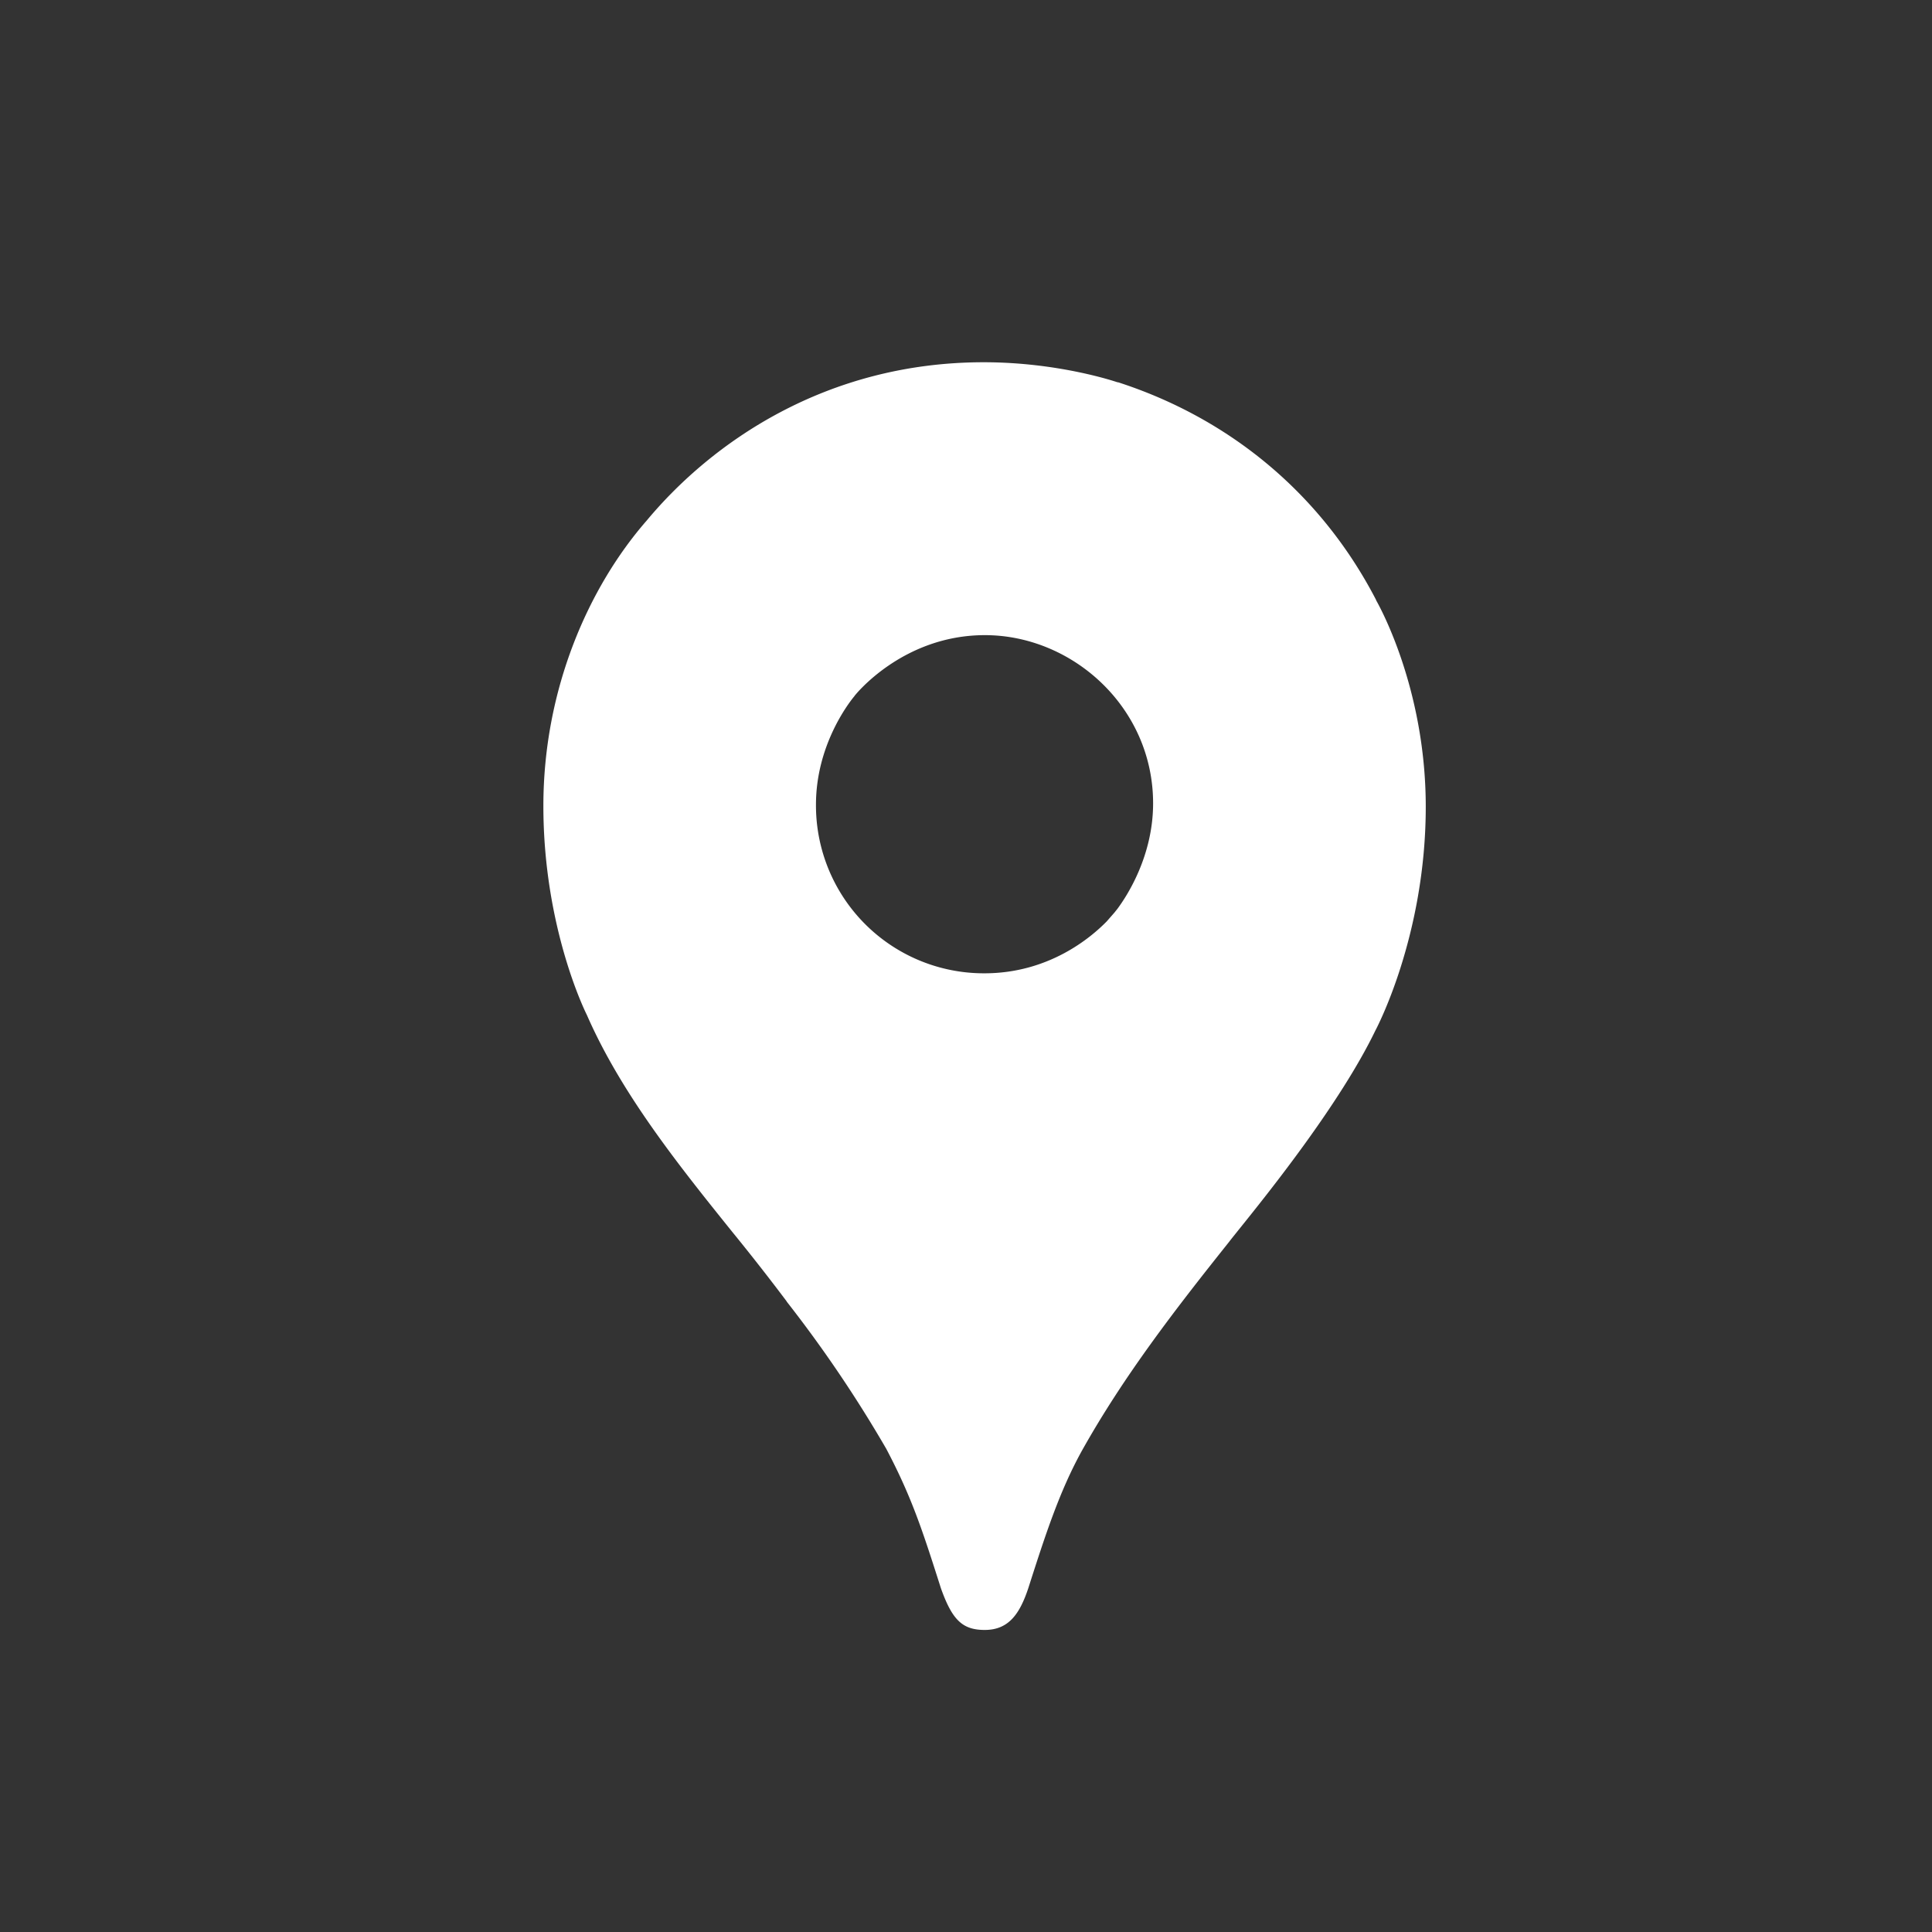 <svg width="32" height="32" viewBox="0 0 32 32" fill="none" xmlns="http://www.w3.org/2000/svg"><rect x="0" y="0" width="32" height="32" fill="#333333" stroke="none"/><path fill-rule="evenodd" clip-rule="evenodd" d="M10.714 8.619C11.789 7.329 13.683 6 16.293 6c1.26 0 2.21.33 2.22.333l.004-.002c1.802.582 3.343 1.805 4.276 3.607l-.002.001c.017.03.824 1.423.824 3.423 0 2.16-.835 3.708-.835 3.708-.583 1.207-1.774 2.69-2.25 3.282-.08.1-.14.174-.173.218-.863 1.082-1.74 2.209-2.447 3.476-.36.657-.588 1.352-.879 2.262-.14.418-.321.689-.72.689-.367 0-.538-.16-.727-.692-.307-.964-.483-1.507-.904-2.307a21.213 21.213 0 0 0-1.65-2.44v-.003a37.276 37.276 0 0 0-.907-1.158c-.873-1.086-1.832-2.28-2.403-3.587 0 0-.72-1.414-.72-3.461 0-1.935.75-3.627 1.714-4.73Zm3.441 2.903.002.002-.014.017c-.093.114-.628.81-.628 1.786a2.781 2.781 0 0 0 2.791 2.794c1.06 0 1.756-.585 2.025-.86l.126-.144.052-.065c.15-.203.59-.866.59-1.746 0-1.594-1.339-2.786-2.786-2.786-1.368 0-2.154 1-2.154 1v-.002l-.004.004Z" fill="#fff"/></svg>